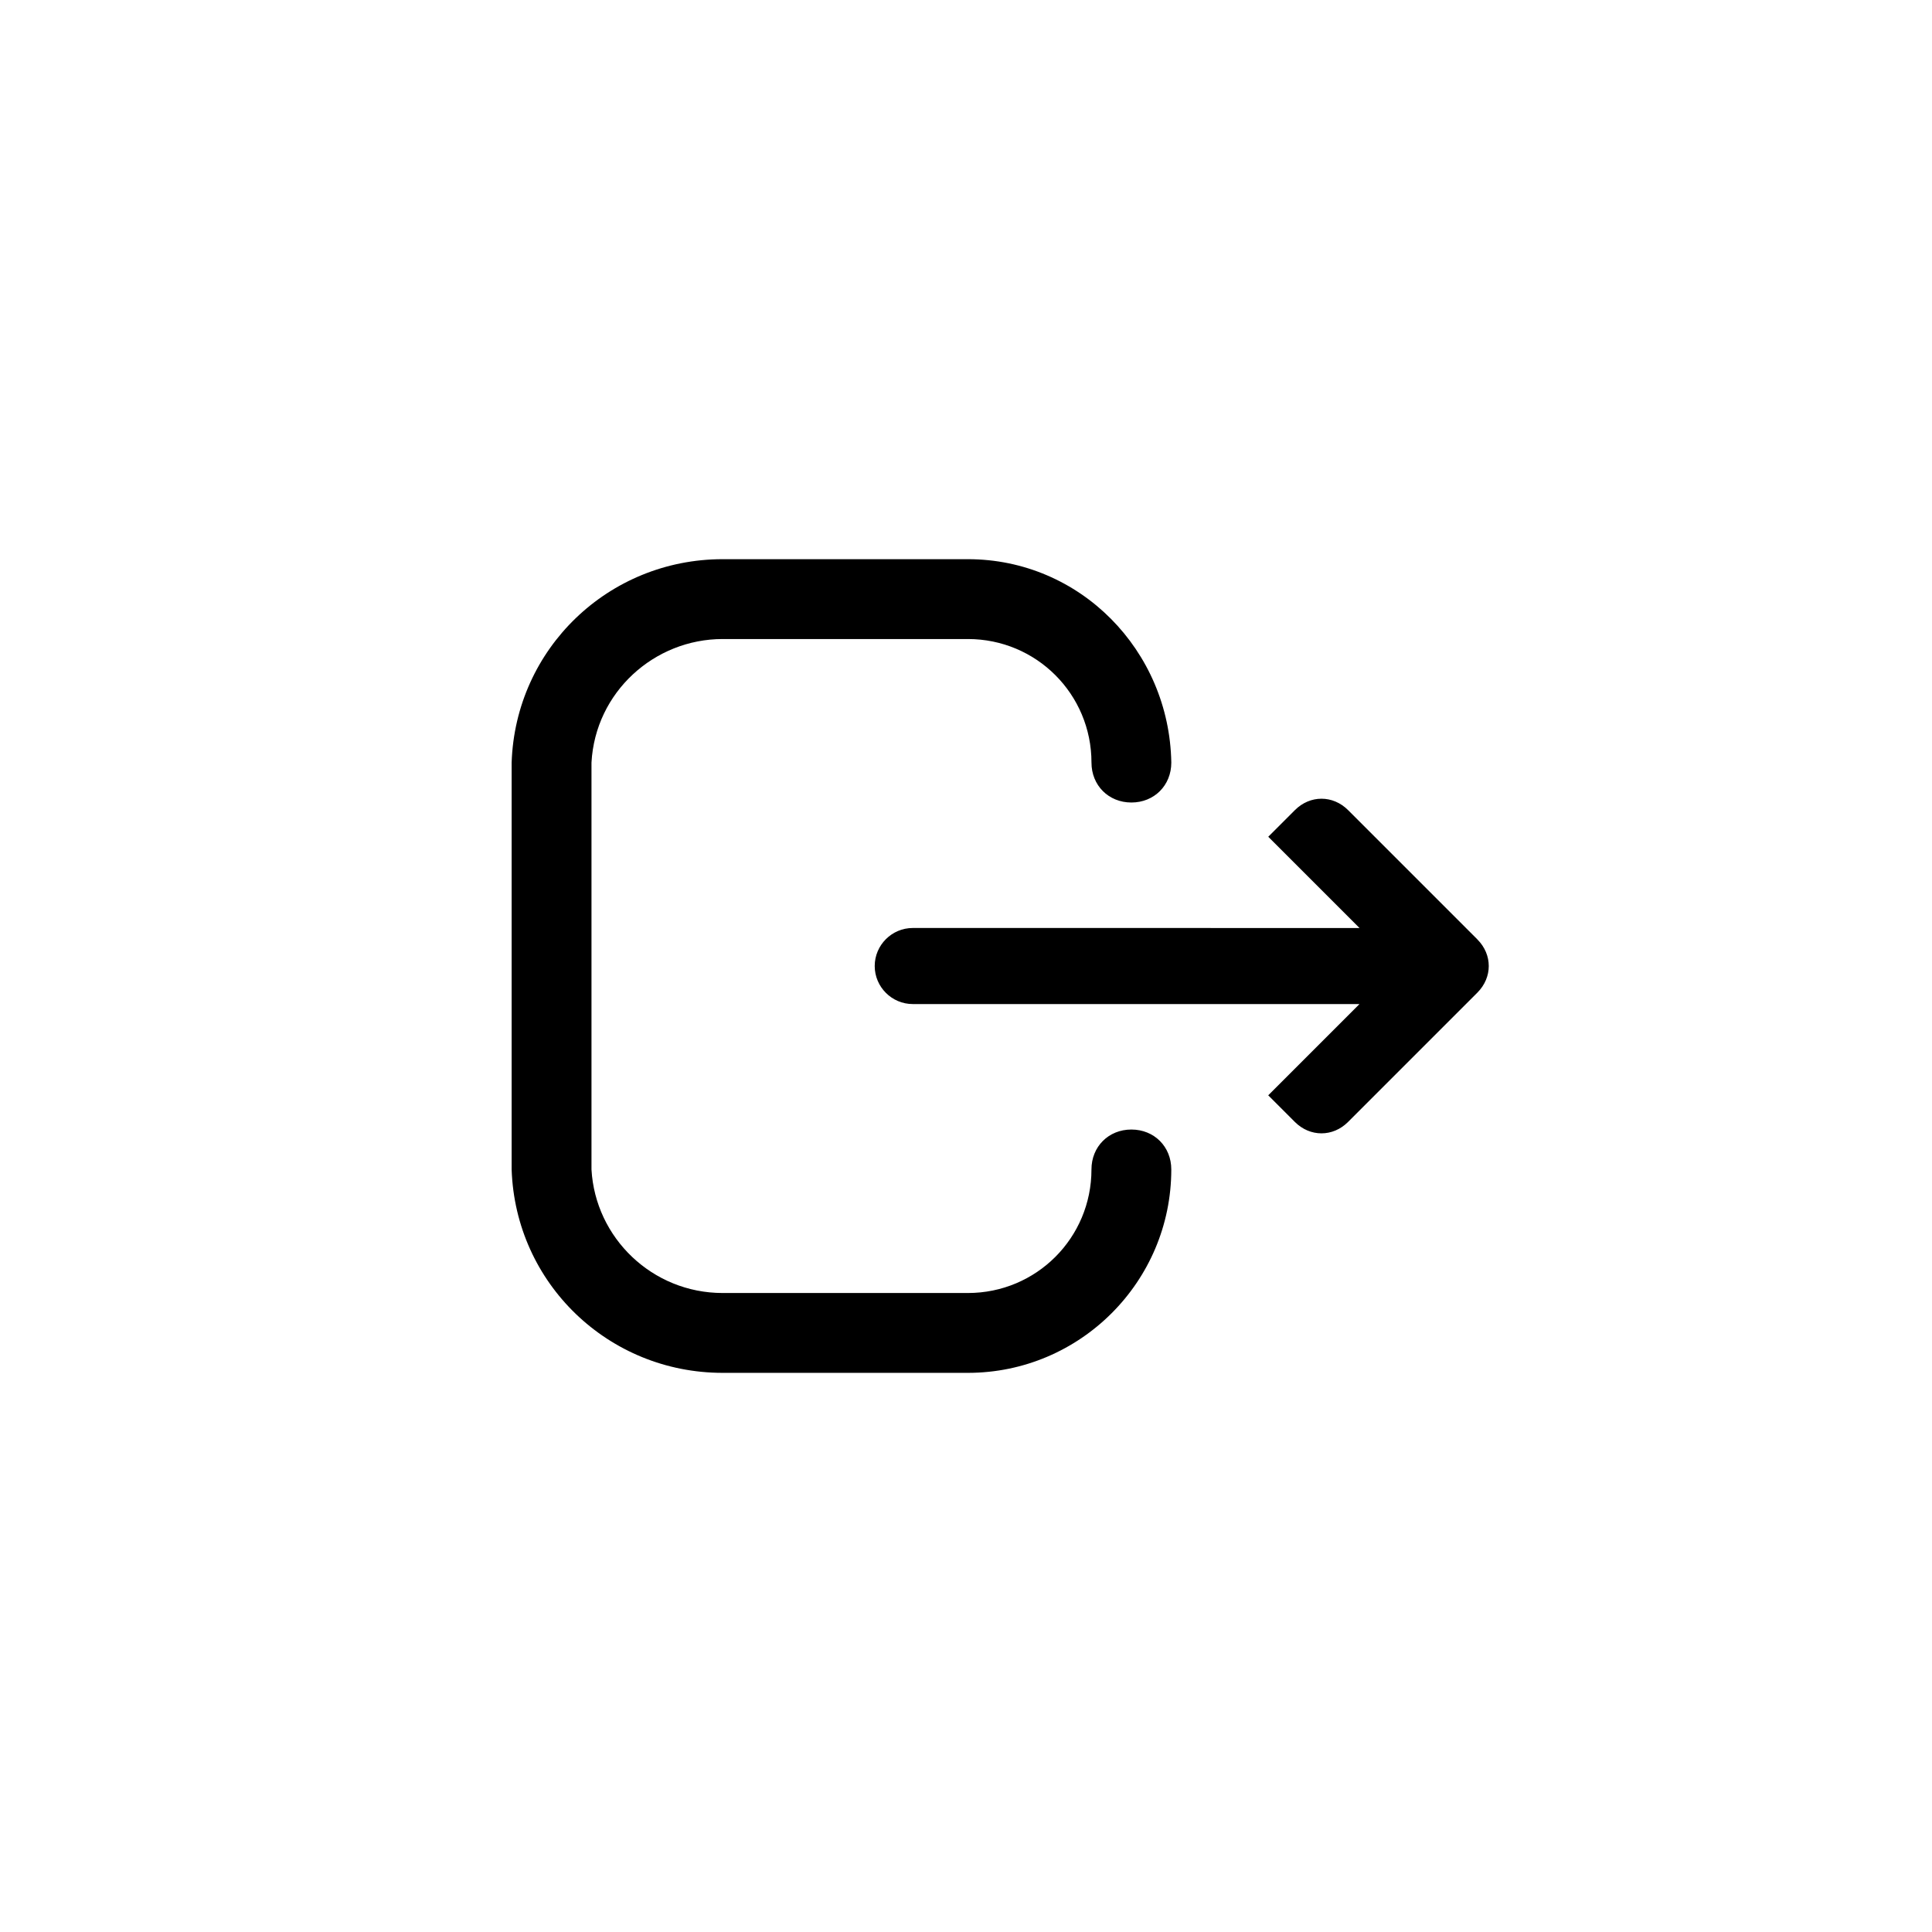 <?xml version="1.0" encoding="UTF-8"?>
<!-- The Best Svg Icon site in the world: iconSvg.co, Visit us! https://iconsvg.co -->
<svg fill="#000000" width="800px" height="800px" version="1.1" viewBox="144 144 512 512" xmlns="http://www.w3.org/2000/svg">
 <path d="m535.52 392.95-34.258-34.258c-4.031-4.031-10.078-4.031-14.105 0l-7.055 7.055 24.184 24.184-118.4-0.004c-5.543 0-10.078 4.535-10.078 10.078s4.535 10.078 10.078 10.078h118.39l-24.184 24.184 7.055 7.055c4.031 4.031 10.078 4.031 14.105 0l34.258-34.258c4.035-4.039 4.035-10.082 0.004-14.113zm-200.01 114.87c-30.23 0-54.914-23.68-55.922-53.906v-107.82c1.008-30.23 25.695-53.906 55.922-53.906h64.992c29.727 0 53.402 24.184 53.906 53.906 0 6.047-4.535 10.578-10.578 10.578-6.047 0-10.578-4.535-10.578-10.578 0-18.137-14.609-32.746-32.746-32.746h-64.996c-18.137 0-33.754 14.105-34.762 32.746v107.82c1.008 18.137 16.121 32.746 34.762 32.746h64.992c18.137 0 32.746-14.609 32.746-32.746 0-6.047 4.535-10.578 10.578-10.578 6.047 0 10.578 4.535 10.578 10.578 0 29.727-24.184 53.906-53.906 53.906z"/>
</svg>